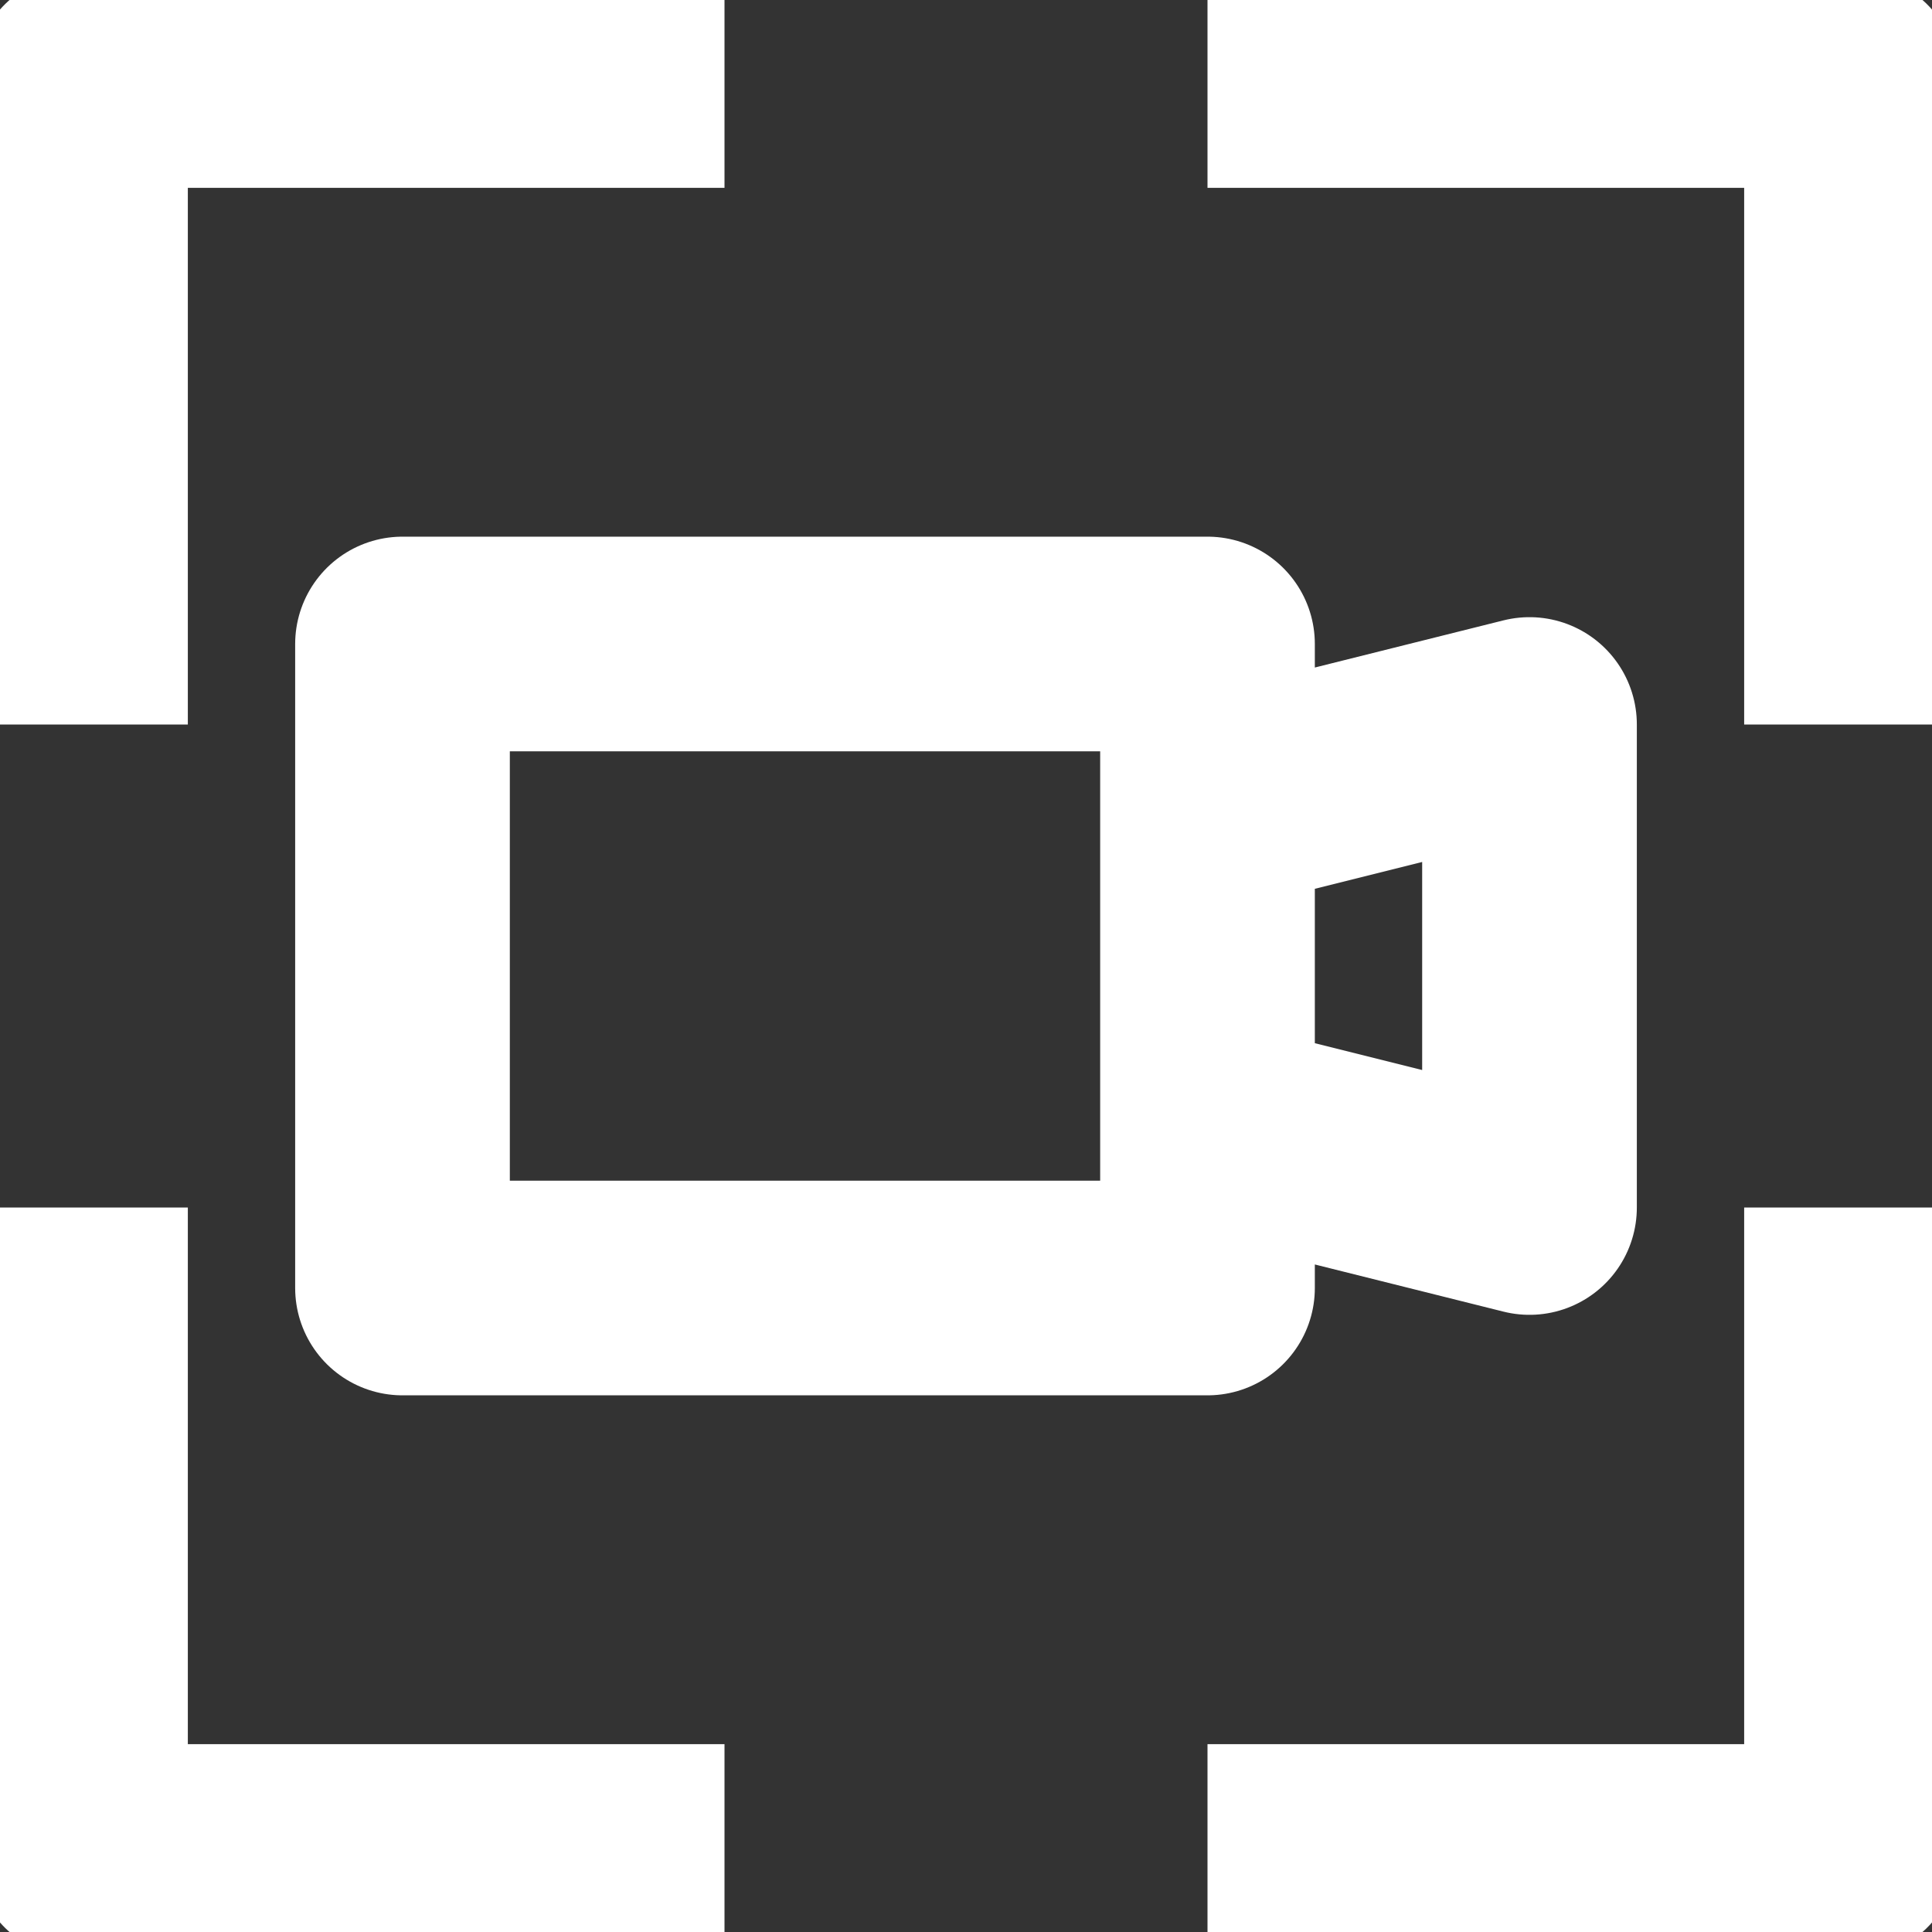 <svg width="18" height="18" viewBox="0 0 18 18" fill="none" xmlns="http://www.w3.org/2000/svg">
<rect x="0" y="0" width="18" height="18" fill="#333333" stroke="none"/>
<g clip-path="url(#clip0_3269_8293)">
<path d="M0.75 11.25V17.25H6.75M6.75 0.75H0.75V6.75M17.25 6.75V0.75H11.25M11.25 17.25H17.25V11.25M3.75 6H11.25V12H3.75V6ZM14.25 11.25L11.25 10.5V7.5L14.25 6.75V11.25Z" stroke="white" stroke-width="2" stroke-linejoin="round"/>
</g>
<defs>
<clipPath id="clip0_3269_8293">
<rect width="18" height="18" fill="white"/>
</clipPath>
</defs>
</svg>
